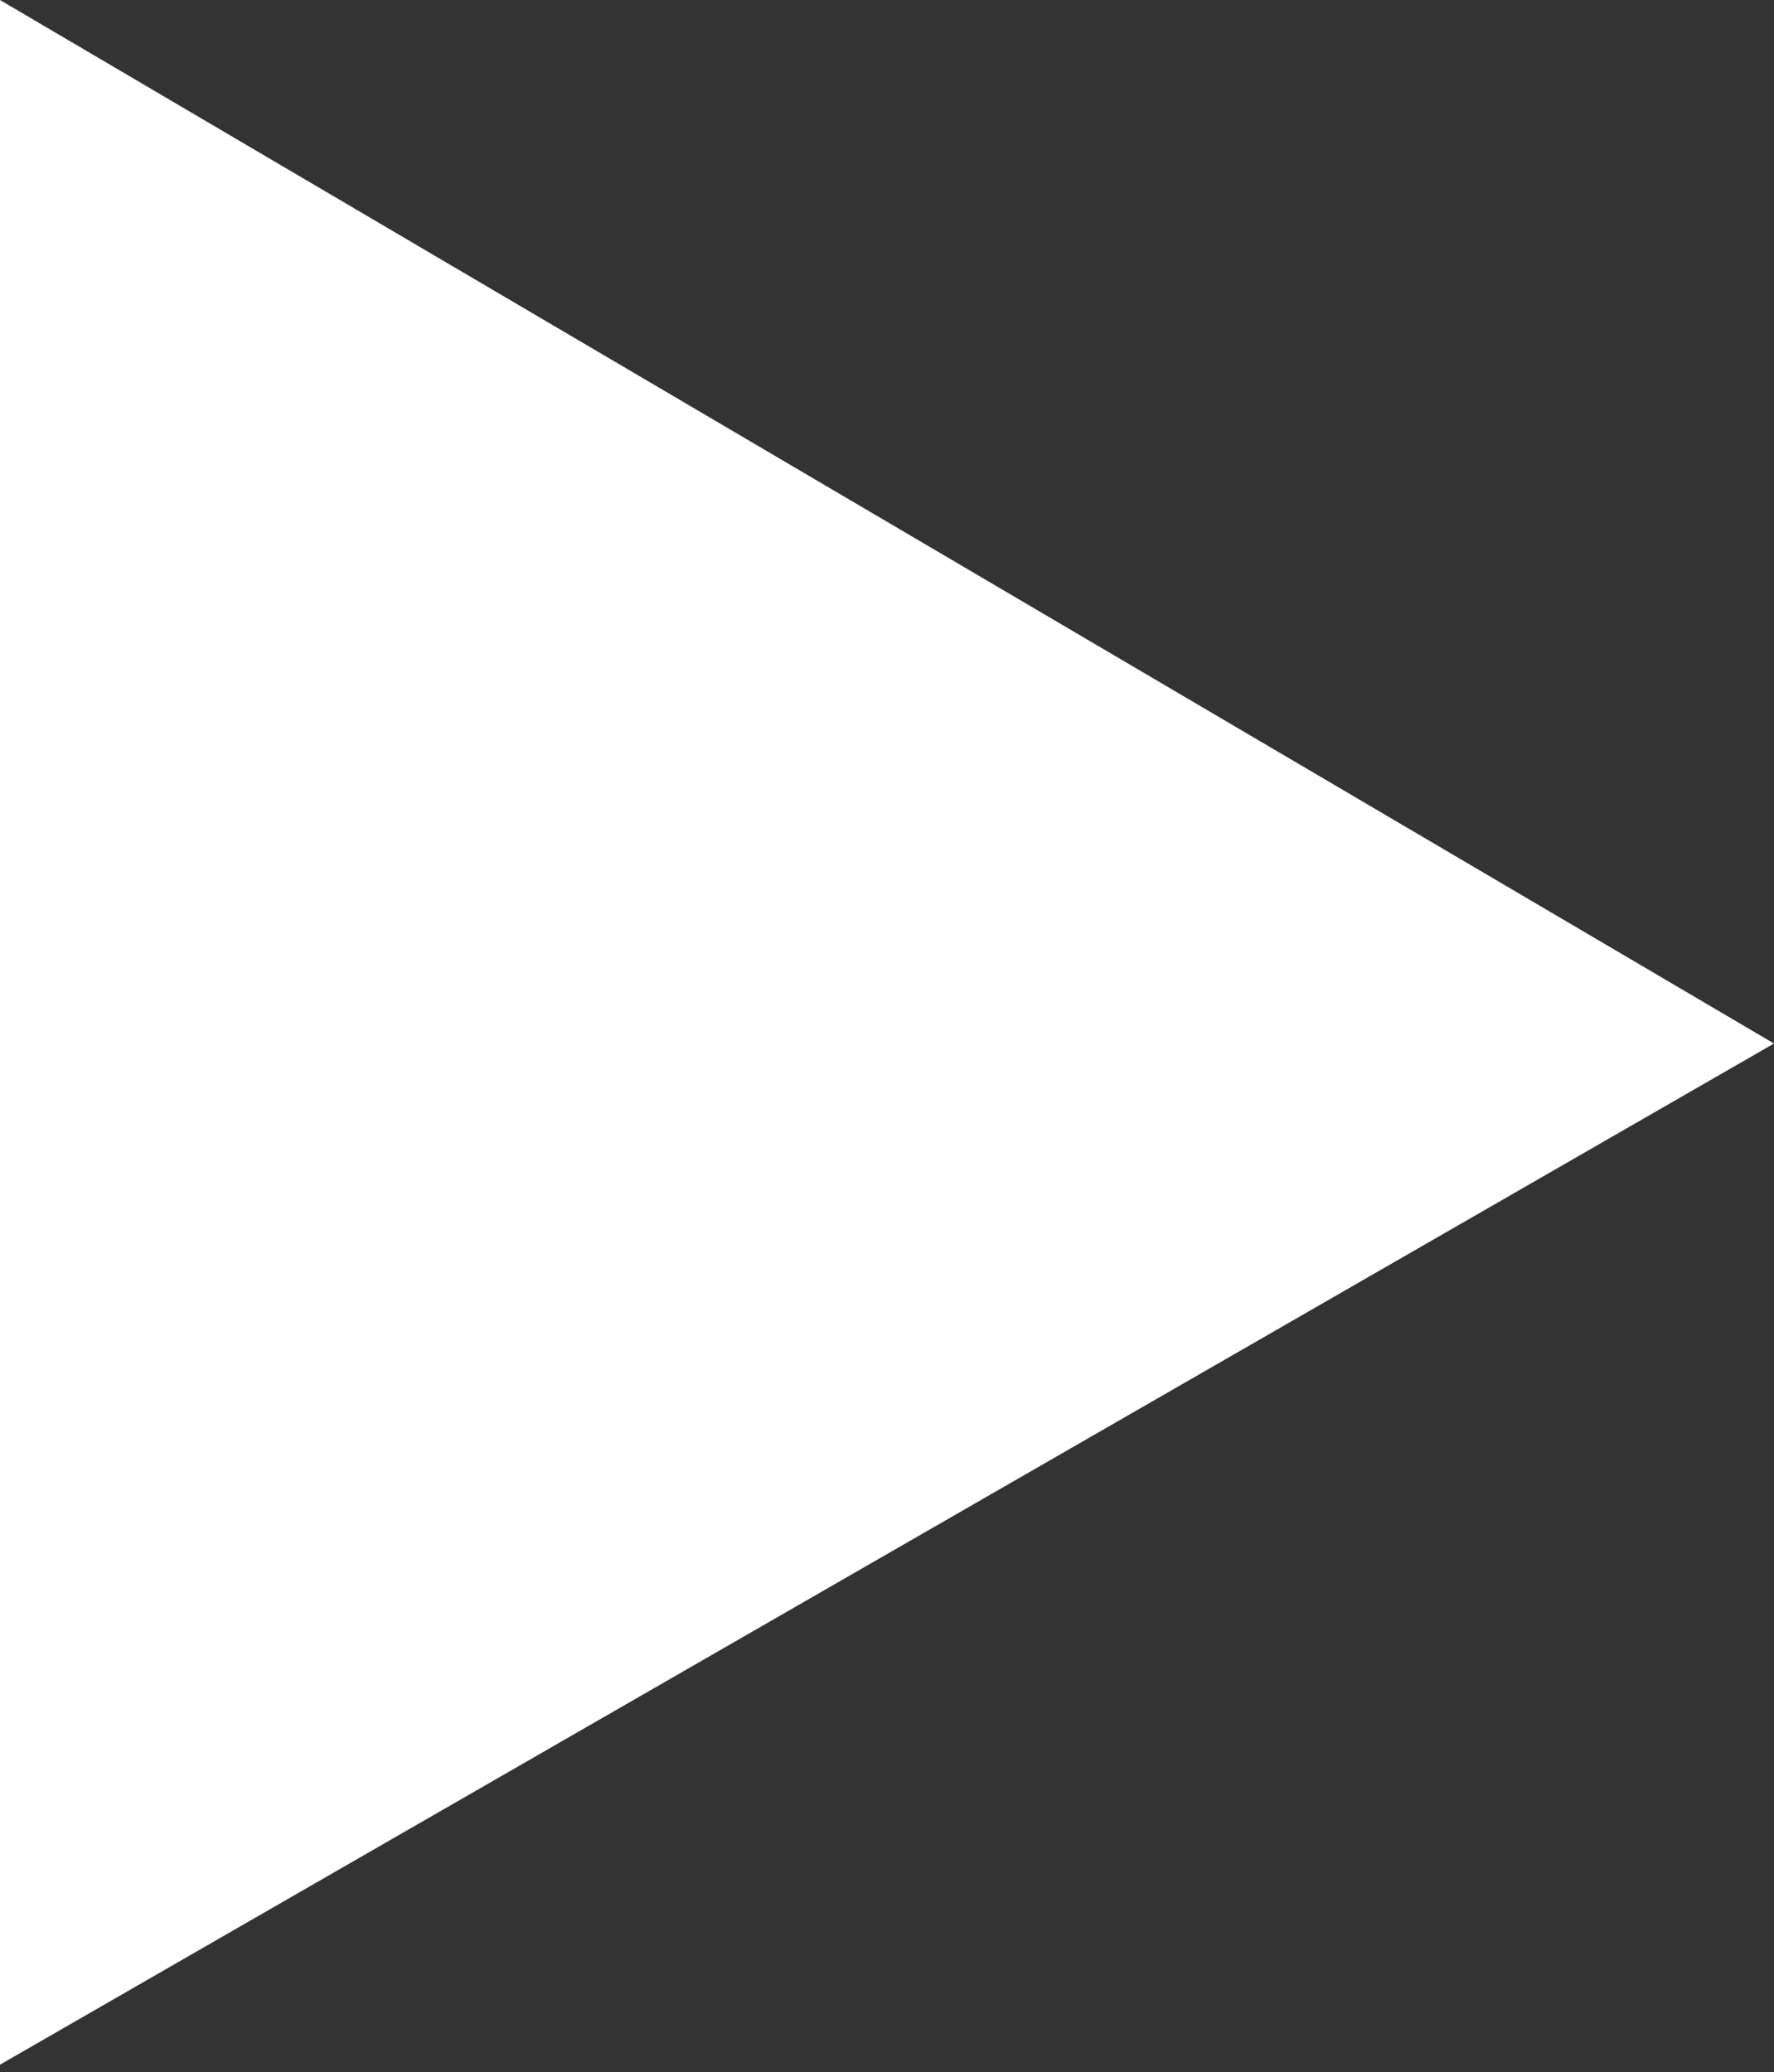 <svg width="119" height="139" viewBox="0 0 119 139" fill="none" xmlns="http://www.w3.org/2000/svg">
<rect x="0" y="0" width="119" height="139" fill="#333333" stroke="none"/>
<path d="M0 138.5V0L119 70L0 138.5Z" fill="white"/>
</svg>
